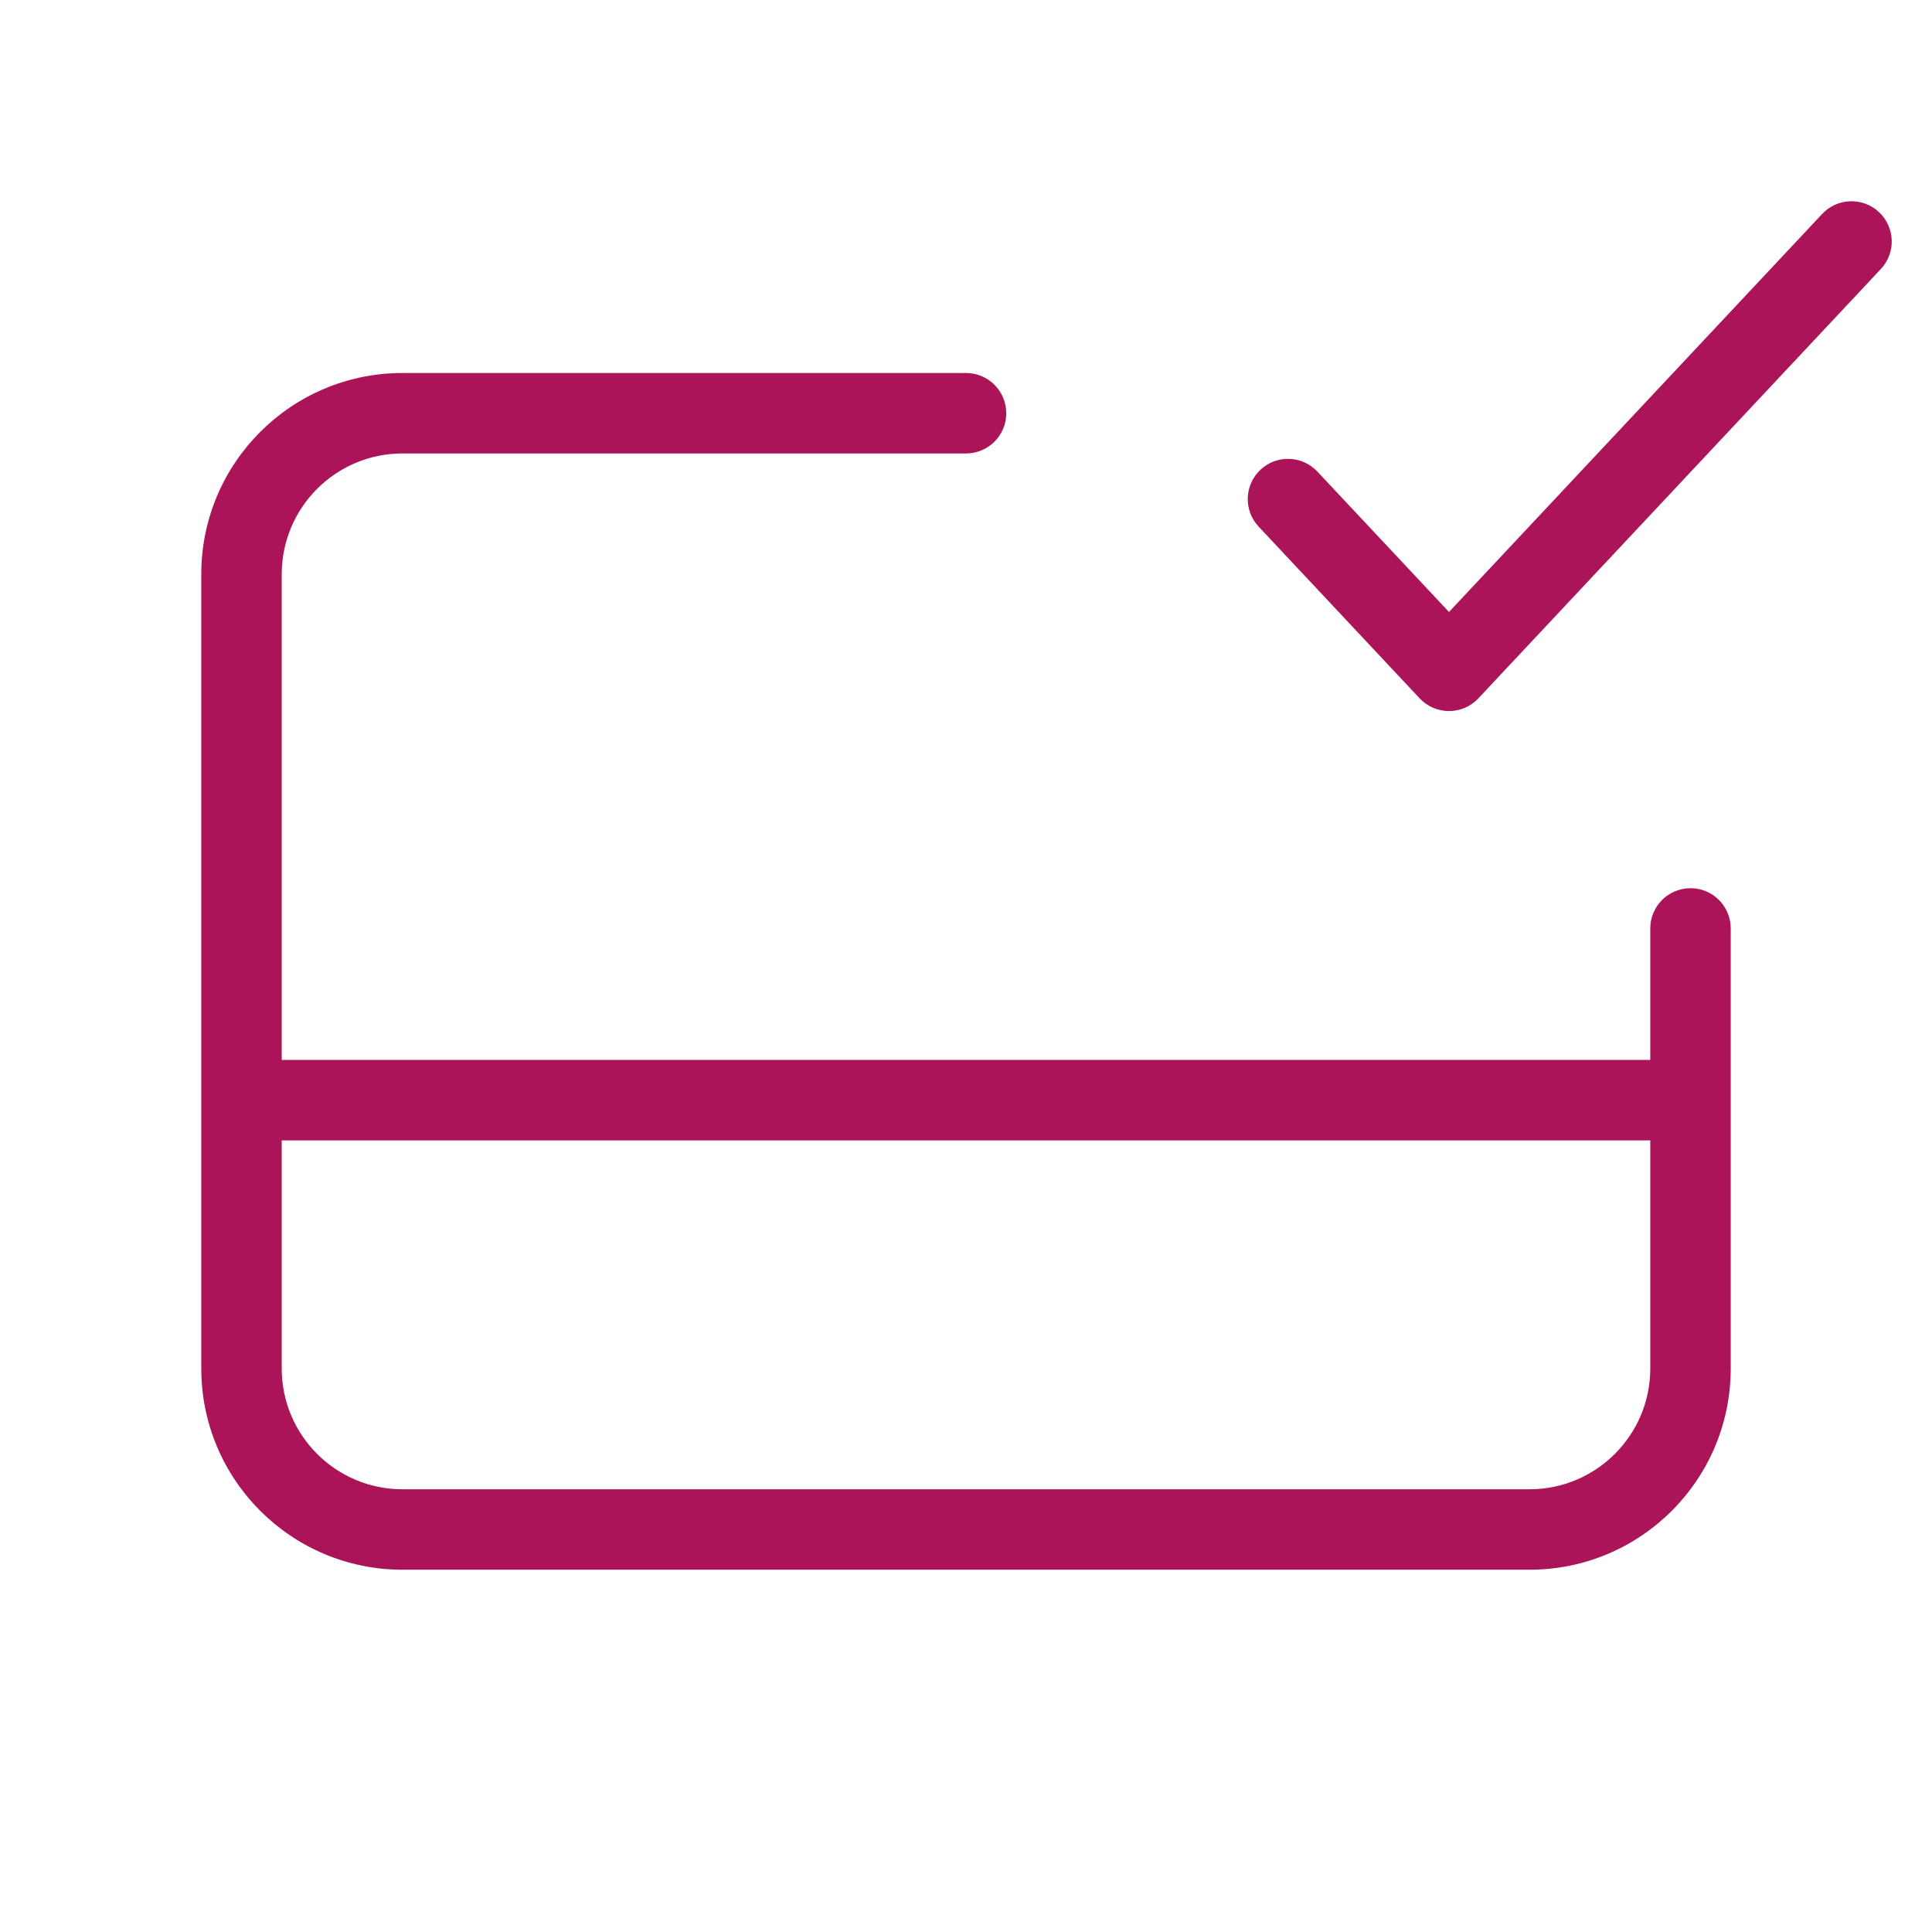 <svg width="45" height="45" viewBox="0 0 45 45" fill="none" xmlns="http://www.w3.org/2000/svg">
<path fill-rule="evenodd" clip-rule="evenodd" d="M4.688 31.875C4.688 34.464 6.786 36.562 9.375 36.562H35.625C38.214 36.562 40.312 34.464 40.312 31.875V21.625C40.312 21.107 39.893 20.688 39.375 20.688C38.857 20.688 38.438 21.107 38.438 21.625V24.688H6.562V13.375C6.562 11.822 7.822 10.562 9.375 10.562H22.5C23.018 10.562 23.438 10.143 23.438 9.625C23.438 9.107 23.018 8.688 22.5 8.688H9.375C6.786 8.688 4.688 10.786 4.688 13.375V31.875ZM6.562 26.562H38.438V31.875C38.438 33.428 37.178 34.688 35.625 34.688H9.375C7.822 34.688 6.562 33.428 6.562 31.875V26.562ZM33.75 16.562C34.009 16.562 34.257 16.455 34.434 16.266L43.809 6.266C44.163 5.888 44.144 5.295 43.766 4.941C43.389 4.587 42.795 4.606 42.441 4.984L33.75 14.254L30.684 10.984C30.33 10.606 29.736 10.587 29.359 10.941C28.981 11.295 28.962 11.889 29.316 12.266L33.066 16.266C33.243 16.455 33.491 16.562 33.75 16.562Z" fill="#AC145A"/>
</svg>
